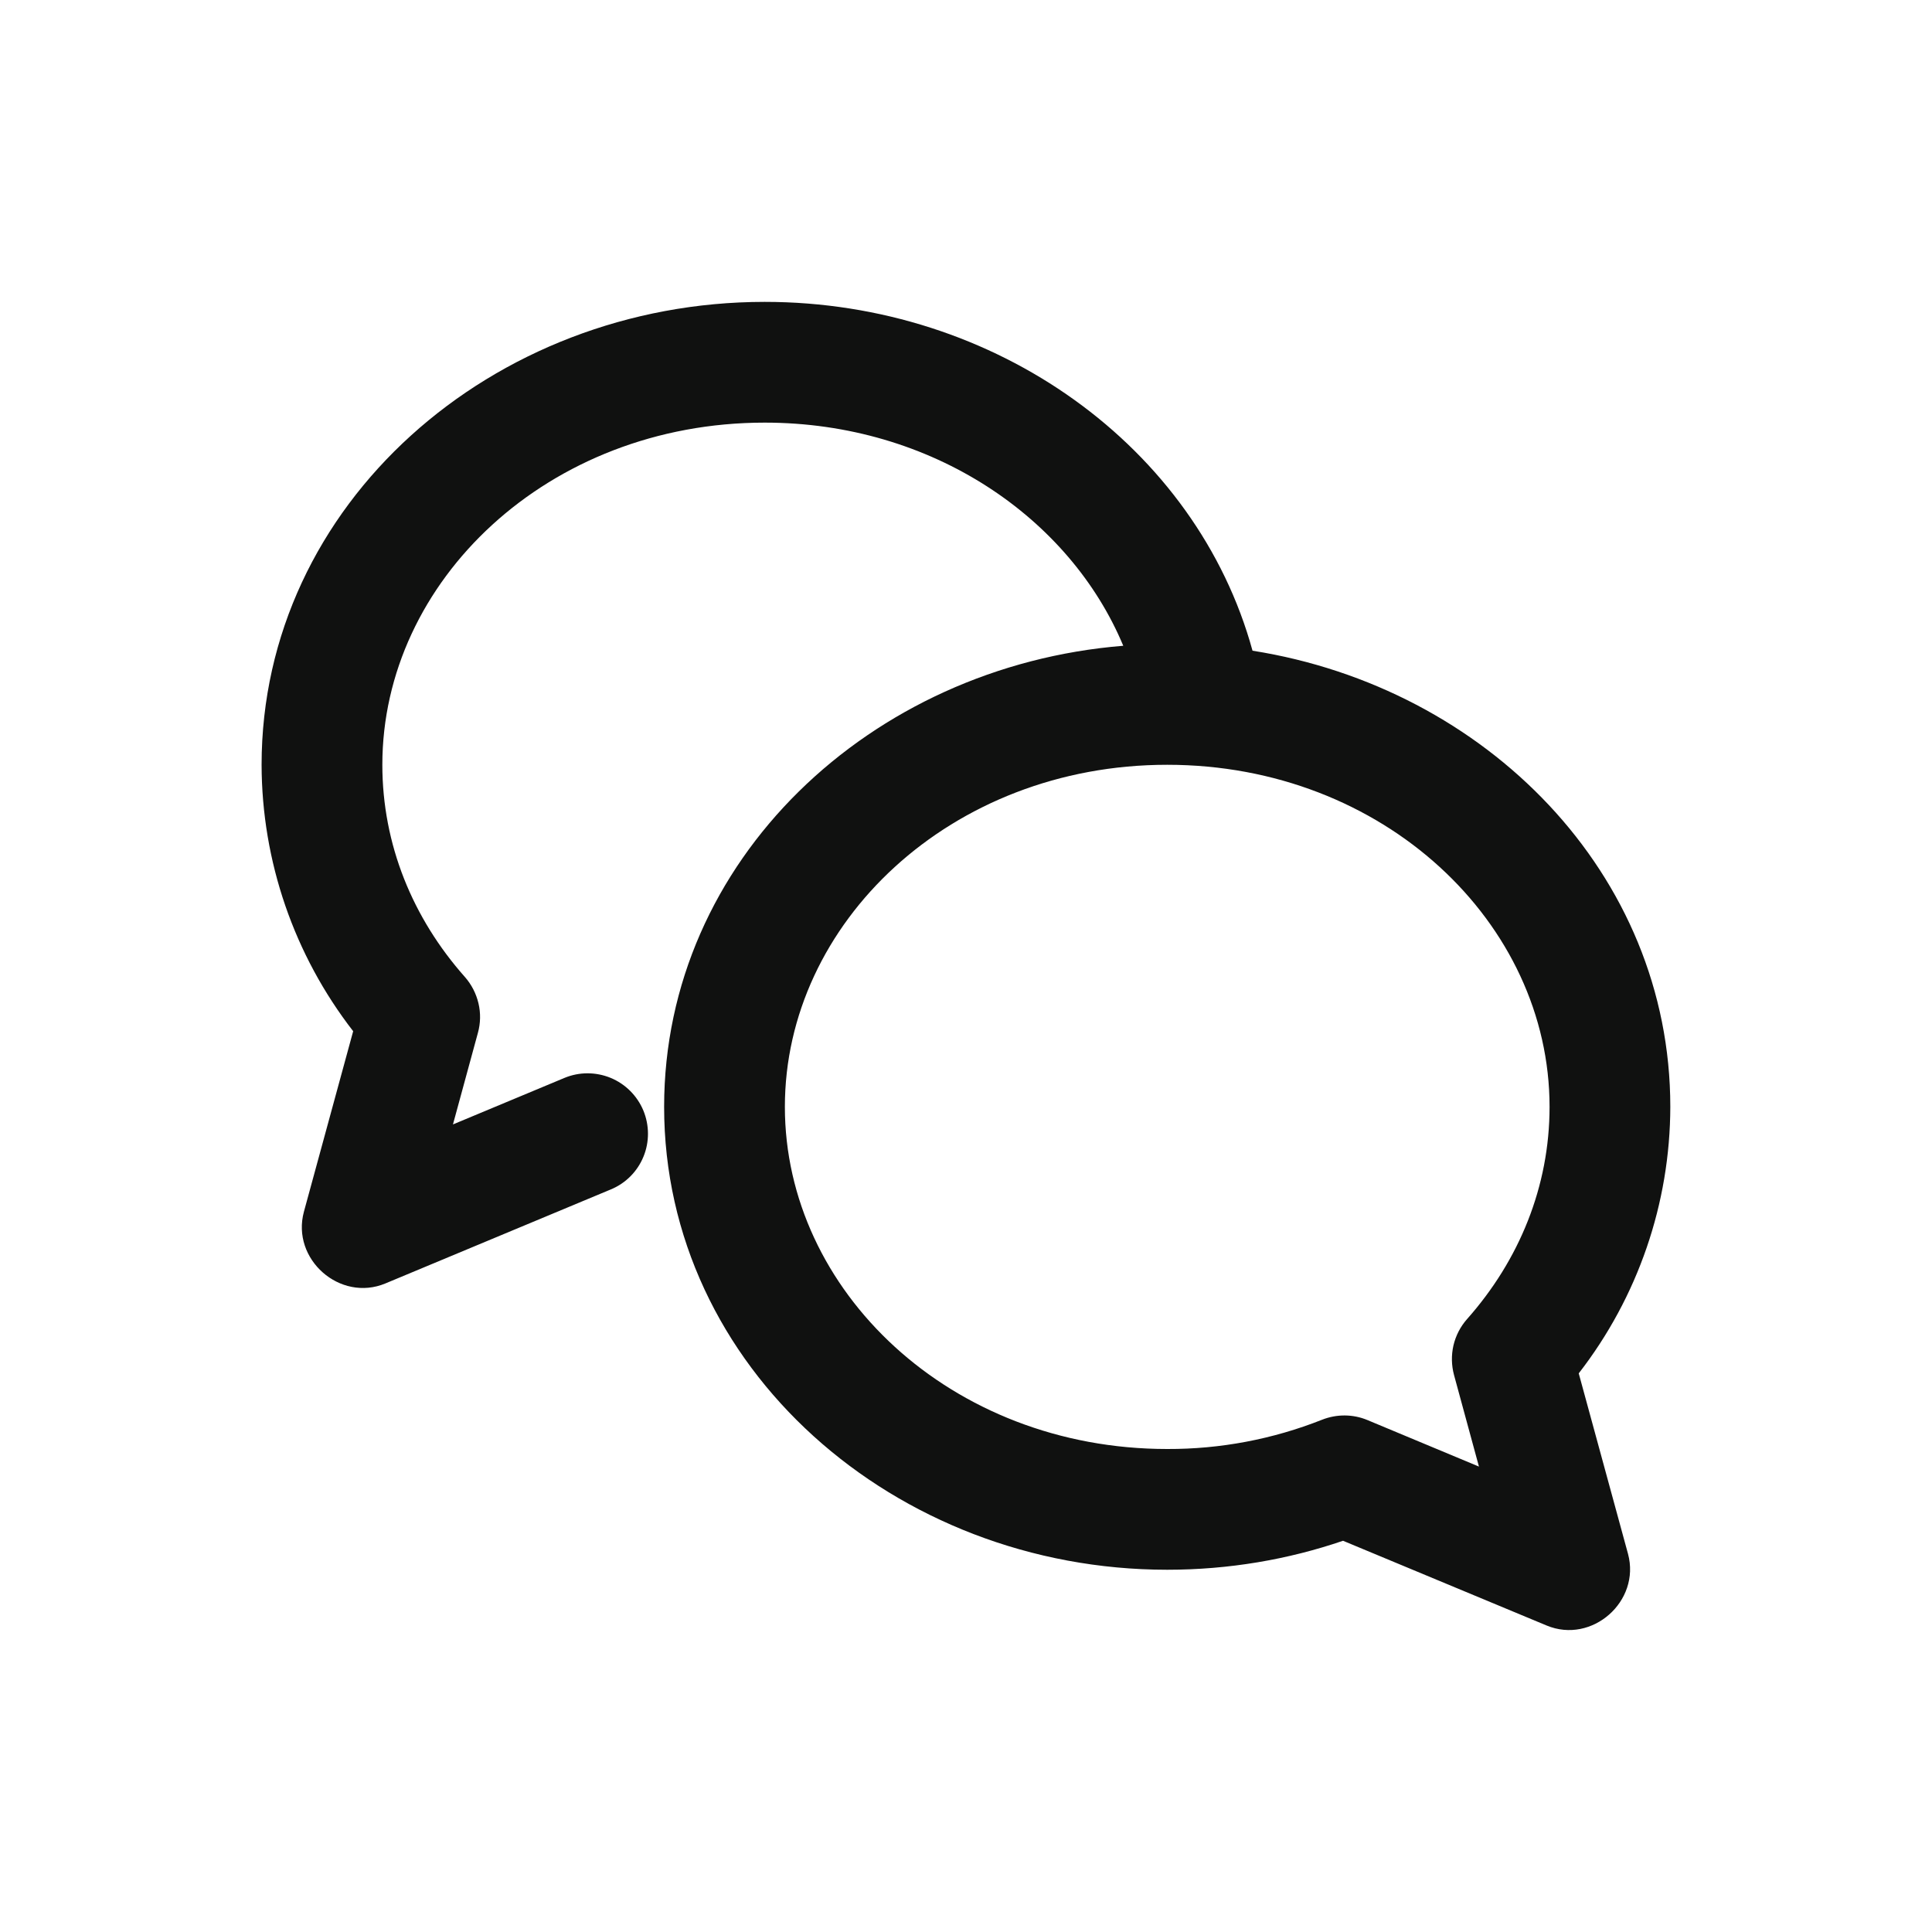 <svg width="20" height="20" viewBox="0 0 20 20" fill="none" xmlns="http://www.w3.org/2000/svg">
<path fill-rule="evenodd" clip-rule="evenodd" d="M7.916 3.125C5.097 3.125 2.708 5.216 2.708 7.917C2.71 8.916 3.044 9.886 3.656 10.675L3.146 12.544C3.013 13.036 3.52 13.482 3.99 13.286L6.323 12.313C6.476 12.25 6.598 12.128 6.661 11.974C6.724 11.821 6.723 11.649 6.66 11.496C6.596 11.343 6.474 11.221 6.321 11.158C6.167 11.095 5.995 11.095 5.842 11.159L4.689 11.64L4.947 10.693C4.975 10.592 4.977 10.487 4.953 10.386C4.929 10.285 4.881 10.191 4.812 10.113C4.272 9.504 3.958 8.742 3.958 7.917C3.958 6.015 5.673 4.375 7.916 4.375C9.65 4.375 11.075 5.361 11.628 6.685C9.011 6.896 6.875 8.904 6.875 11.458C6.875 14.159 9.264 16.25 12.083 16.25C12.721 16.25 13.335 16.144 13.903 15.95L16.01 16.827C16.48 17.023 16.986 16.577 16.853 16.085L16.343 14.217C16.956 13.427 17.289 12.457 17.291 11.458C17.291 9.044 15.383 7.118 12.966 6.736C12.387 4.628 10.312 3.125 7.916 3.125ZM8.125 11.458C8.125 9.557 9.84 7.917 12.083 7.917C14.326 7.917 16.041 9.557 16.041 11.458C16.041 12.283 15.727 13.046 15.187 13.655C15.118 13.733 15.07 13.826 15.046 13.928C15.023 14.029 15.025 14.134 15.052 14.234L15.31 15.182L14.157 14.701C14.007 14.638 13.838 14.637 13.686 14.697C13.176 14.899 12.632 15.002 12.083 15C9.84 15 8.125 13.36 8.125 11.458Z" fill="#101110"/>
</svg>
